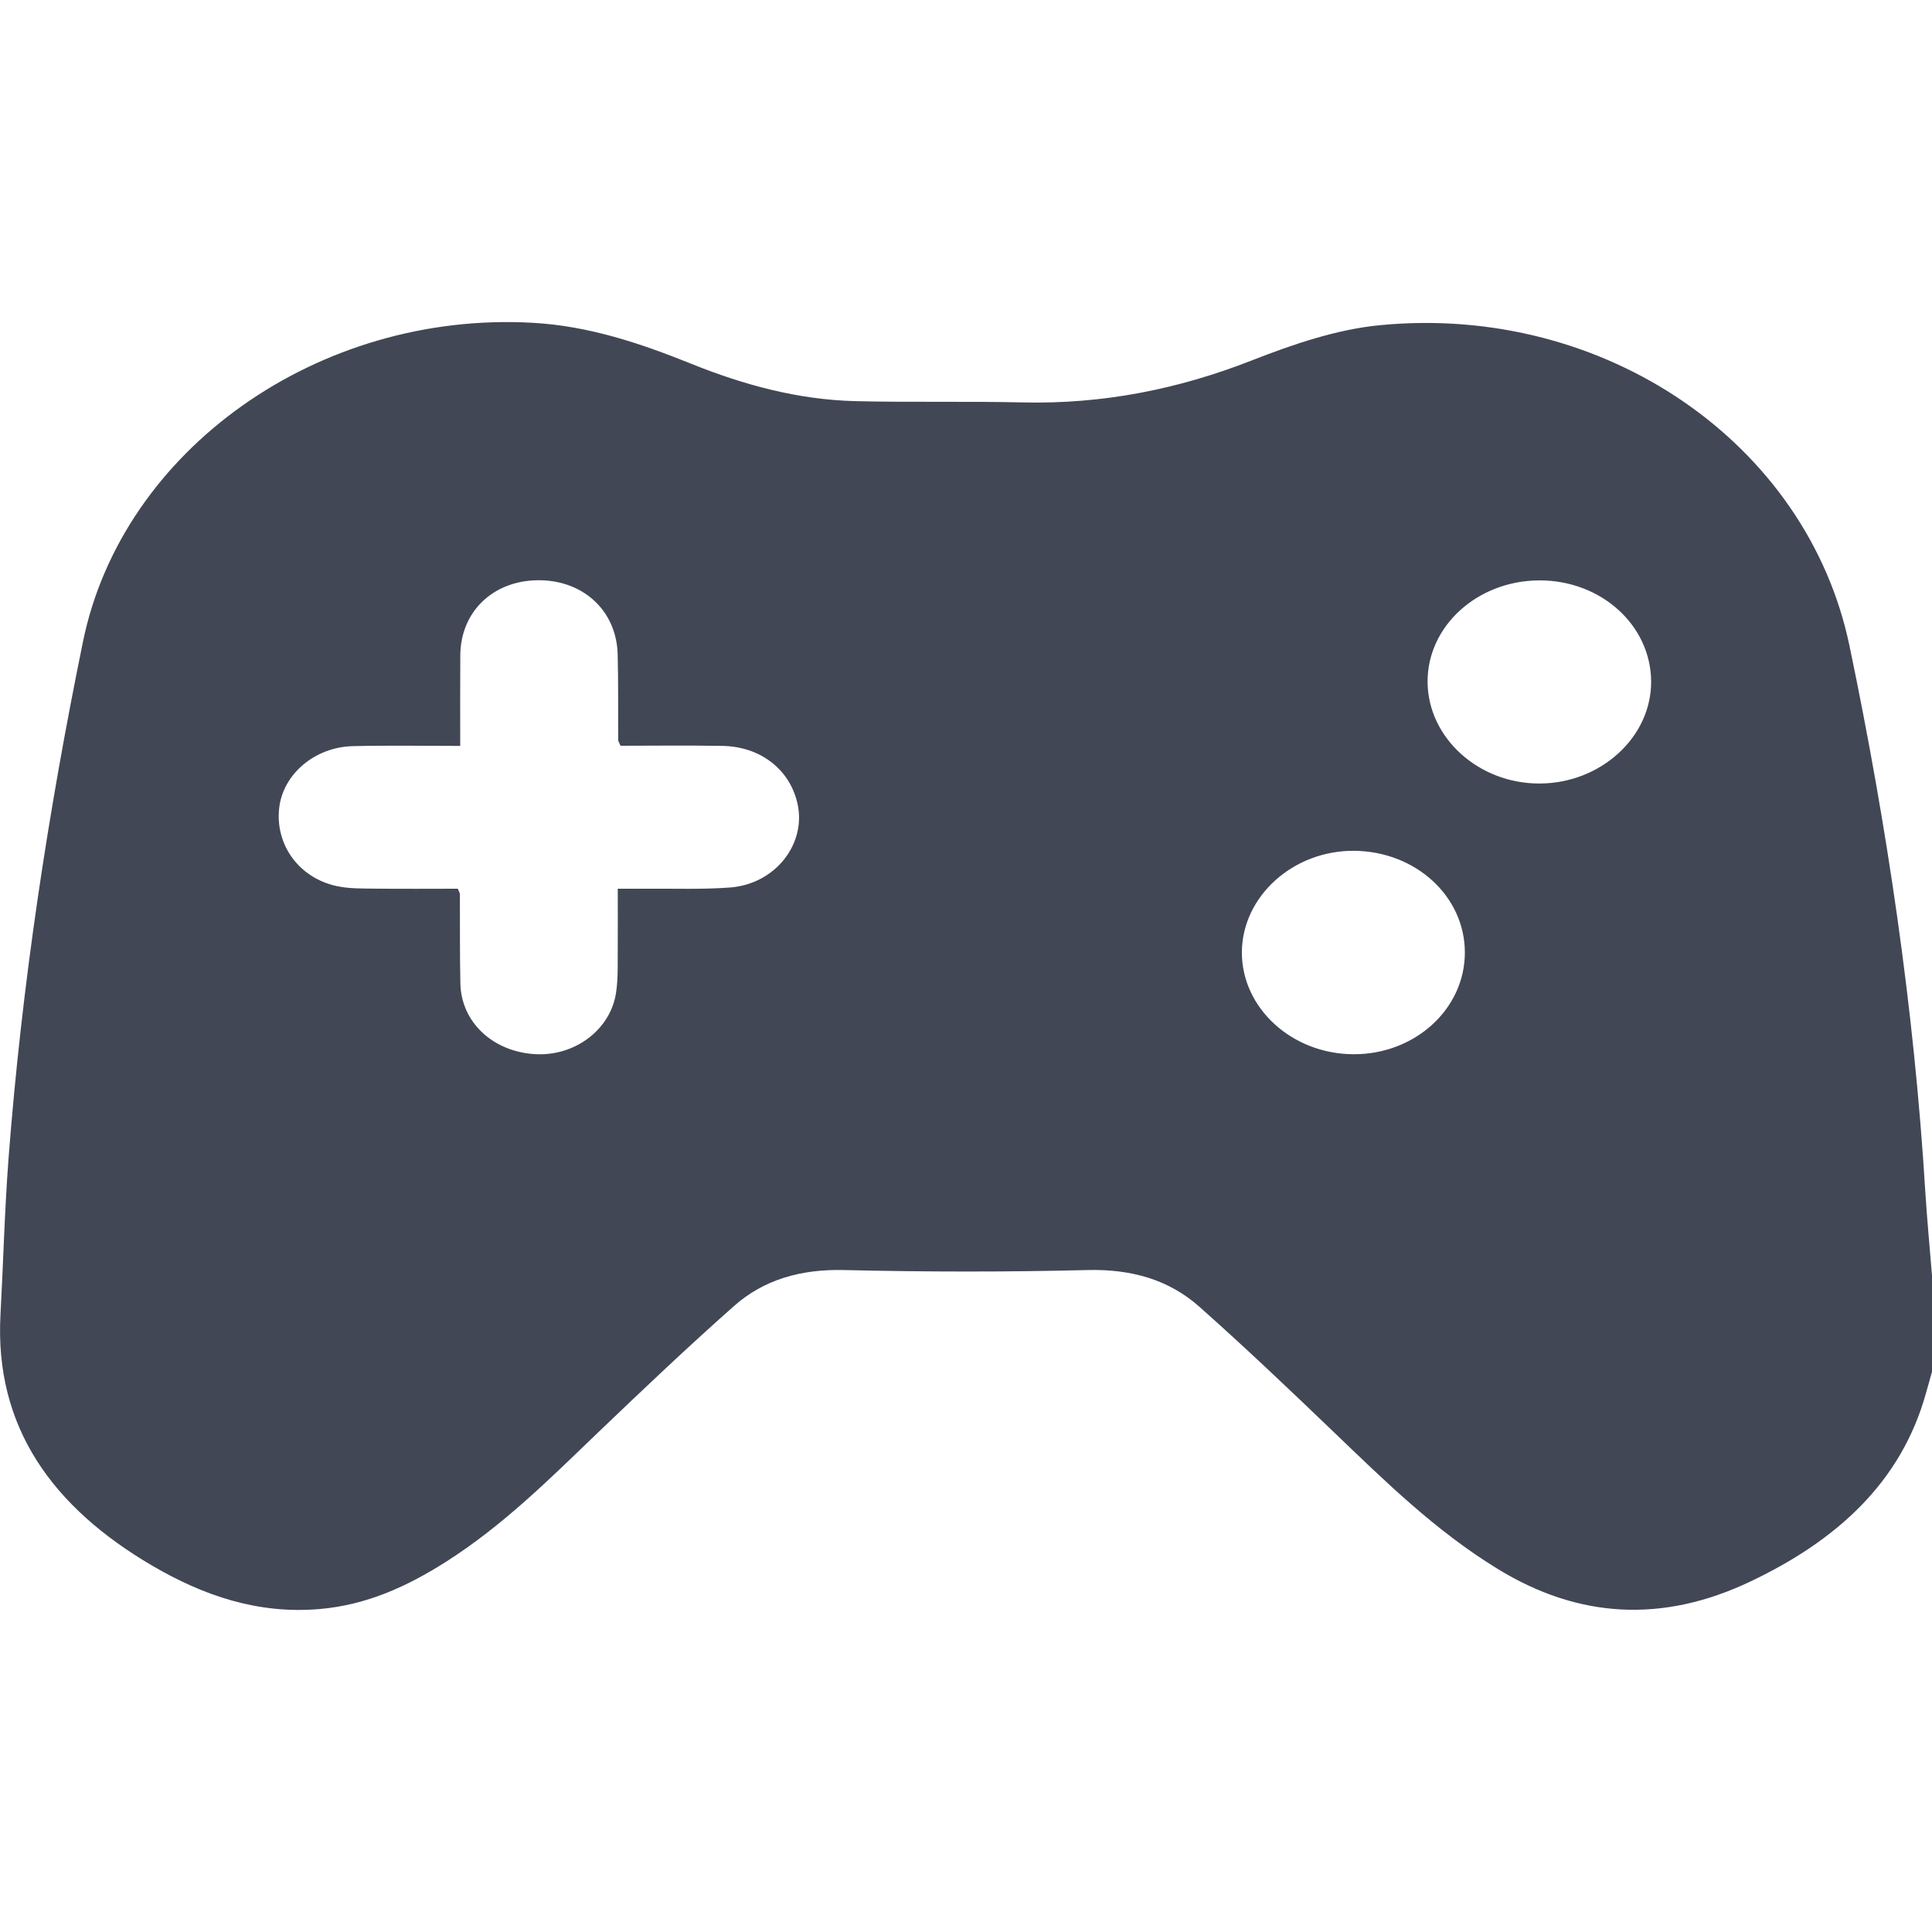 <svg width="24" height="24" viewBox="0 0 24 24" fill="none" xmlns="http://www.w3.org/2000/svg">
<g clip-path="url(#clip0_941_7445)">
<path d="M24 15.845C24 16.243 24 16.642 24 17.04C23.975 17.129 23.951 17.218 23.925 17.306C23.618 18.413 22.817 19.138 21.738 19.649C20.657 20.161 19.613 20.11 18.599 19.486C17.827 19.012 17.202 18.397 16.567 17.788C16.019 17.262 15.468 16.738 14.898 16.232C14.52 15.896 14.052 15.763 13.509 15.777C12.502 15.802 11.493 15.801 10.487 15.777C9.953 15.764 9.492 15.893 9.118 16.224C8.542 16.734 7.985 17.263 7.431 17.793C6.834 18.366 6.25 18.951 5.534 19.405C5.061 19.705 4.556 19.938 3.971 19.988C3.202 20.055 2.522 19.818 1.894 19.451C0.651 18.724 -0.07 17.726 0.006 16.331C0.041 15.685 0.057 15.037 0.106 14.392C0.271 12.234 0.596 10.096 1.031 7.97C1.52 5.585 3.957 3.86 6.619 4.01C7.321 4.05 7.958 4.266 8.587 4.519C9.235 4.78 9.906 4.964 10.618 4.983C11.313 5 12.008 4.983 12.703 4.999C13.695 5.022 14.632 4.837 15.546 4.479C16.057 4.279 16.602 4.091 17.148 4.039C19.937 3.772 22.451 5.508 22.975 8.023C23.443 10.266 23.778 12.526 23.917 14.807C23.939 15.153 23.972 15.499 24 15.845ZM5.717 9.266C5.252 9.266 4.817 9.258 4.382 9.269C3.908 9.28 3.514 9.62 3.468 10.039C3.417 10.495 3.715 10.908 4.186 11.008C4.335 11.04 4.495 11.037 4.651 11.039C5 11.043 5.35 11.04 5.687 11.04C5.703 11.081 5.713 11.094 5.713 11.107C5.715 11.476 5.711 11.846 5.719 12.216C5.728 12.696 6.12 13.063 6.644 13.095C7.139 13.125 7.587 12.792 7.654 12.325C7.682 12.128 7.671 11.928 7.674 11.729C7.676 11.505 7.674 11.281 7.674 11.04C7.813 11.04 7.913 11.041 8.014 11.04C8.365 11.037 8.718 11.051 9.067 11.025C9.635 10.983 10.025 10.476 9.904 9.971C9.805 9.554 9.444 9.274 8.975 9.266C8.549 9.258 8.122 9.264 7.708 9.264C7.69 9.221 7.68 9.208 7.68 9.194C7.677 8.839 7.682 8.484 7.673 8.129C7.659 7.582 7.238 7.199 6.674 7.208C6.118 7.217 5.721 7.603 5.718 8.142C5.715 8.505 5.717 8.867 5.717 9.266ZM18.197 11.838C18.2 11.138 17.589 10.575 16.82 10.569C16.063 10.564 15.431 11.135 15.427 11.828C15.424 12.521 16.047 13.092 16.81 13.096C17.573 13.101 18.194 12.538 18.197 11.838ZM19.118 7.21C18.349 7.214 17.729 7.781 17.734 8.473C17.739 9.167 18.37 9.737 19.128 9.733C19.888 9.73 20.516 9.154 20.511 8.463C20.506 7.764 19.885 7.205 19.118 7.21Z" fill="#414755"/>
</g>
<defs>
<clipPath id="clip0_941_7445">
<rect width="24" height="16" fill="white" transform="translate(0 4)"/>
</clipPath>
</defs>
</svg>
